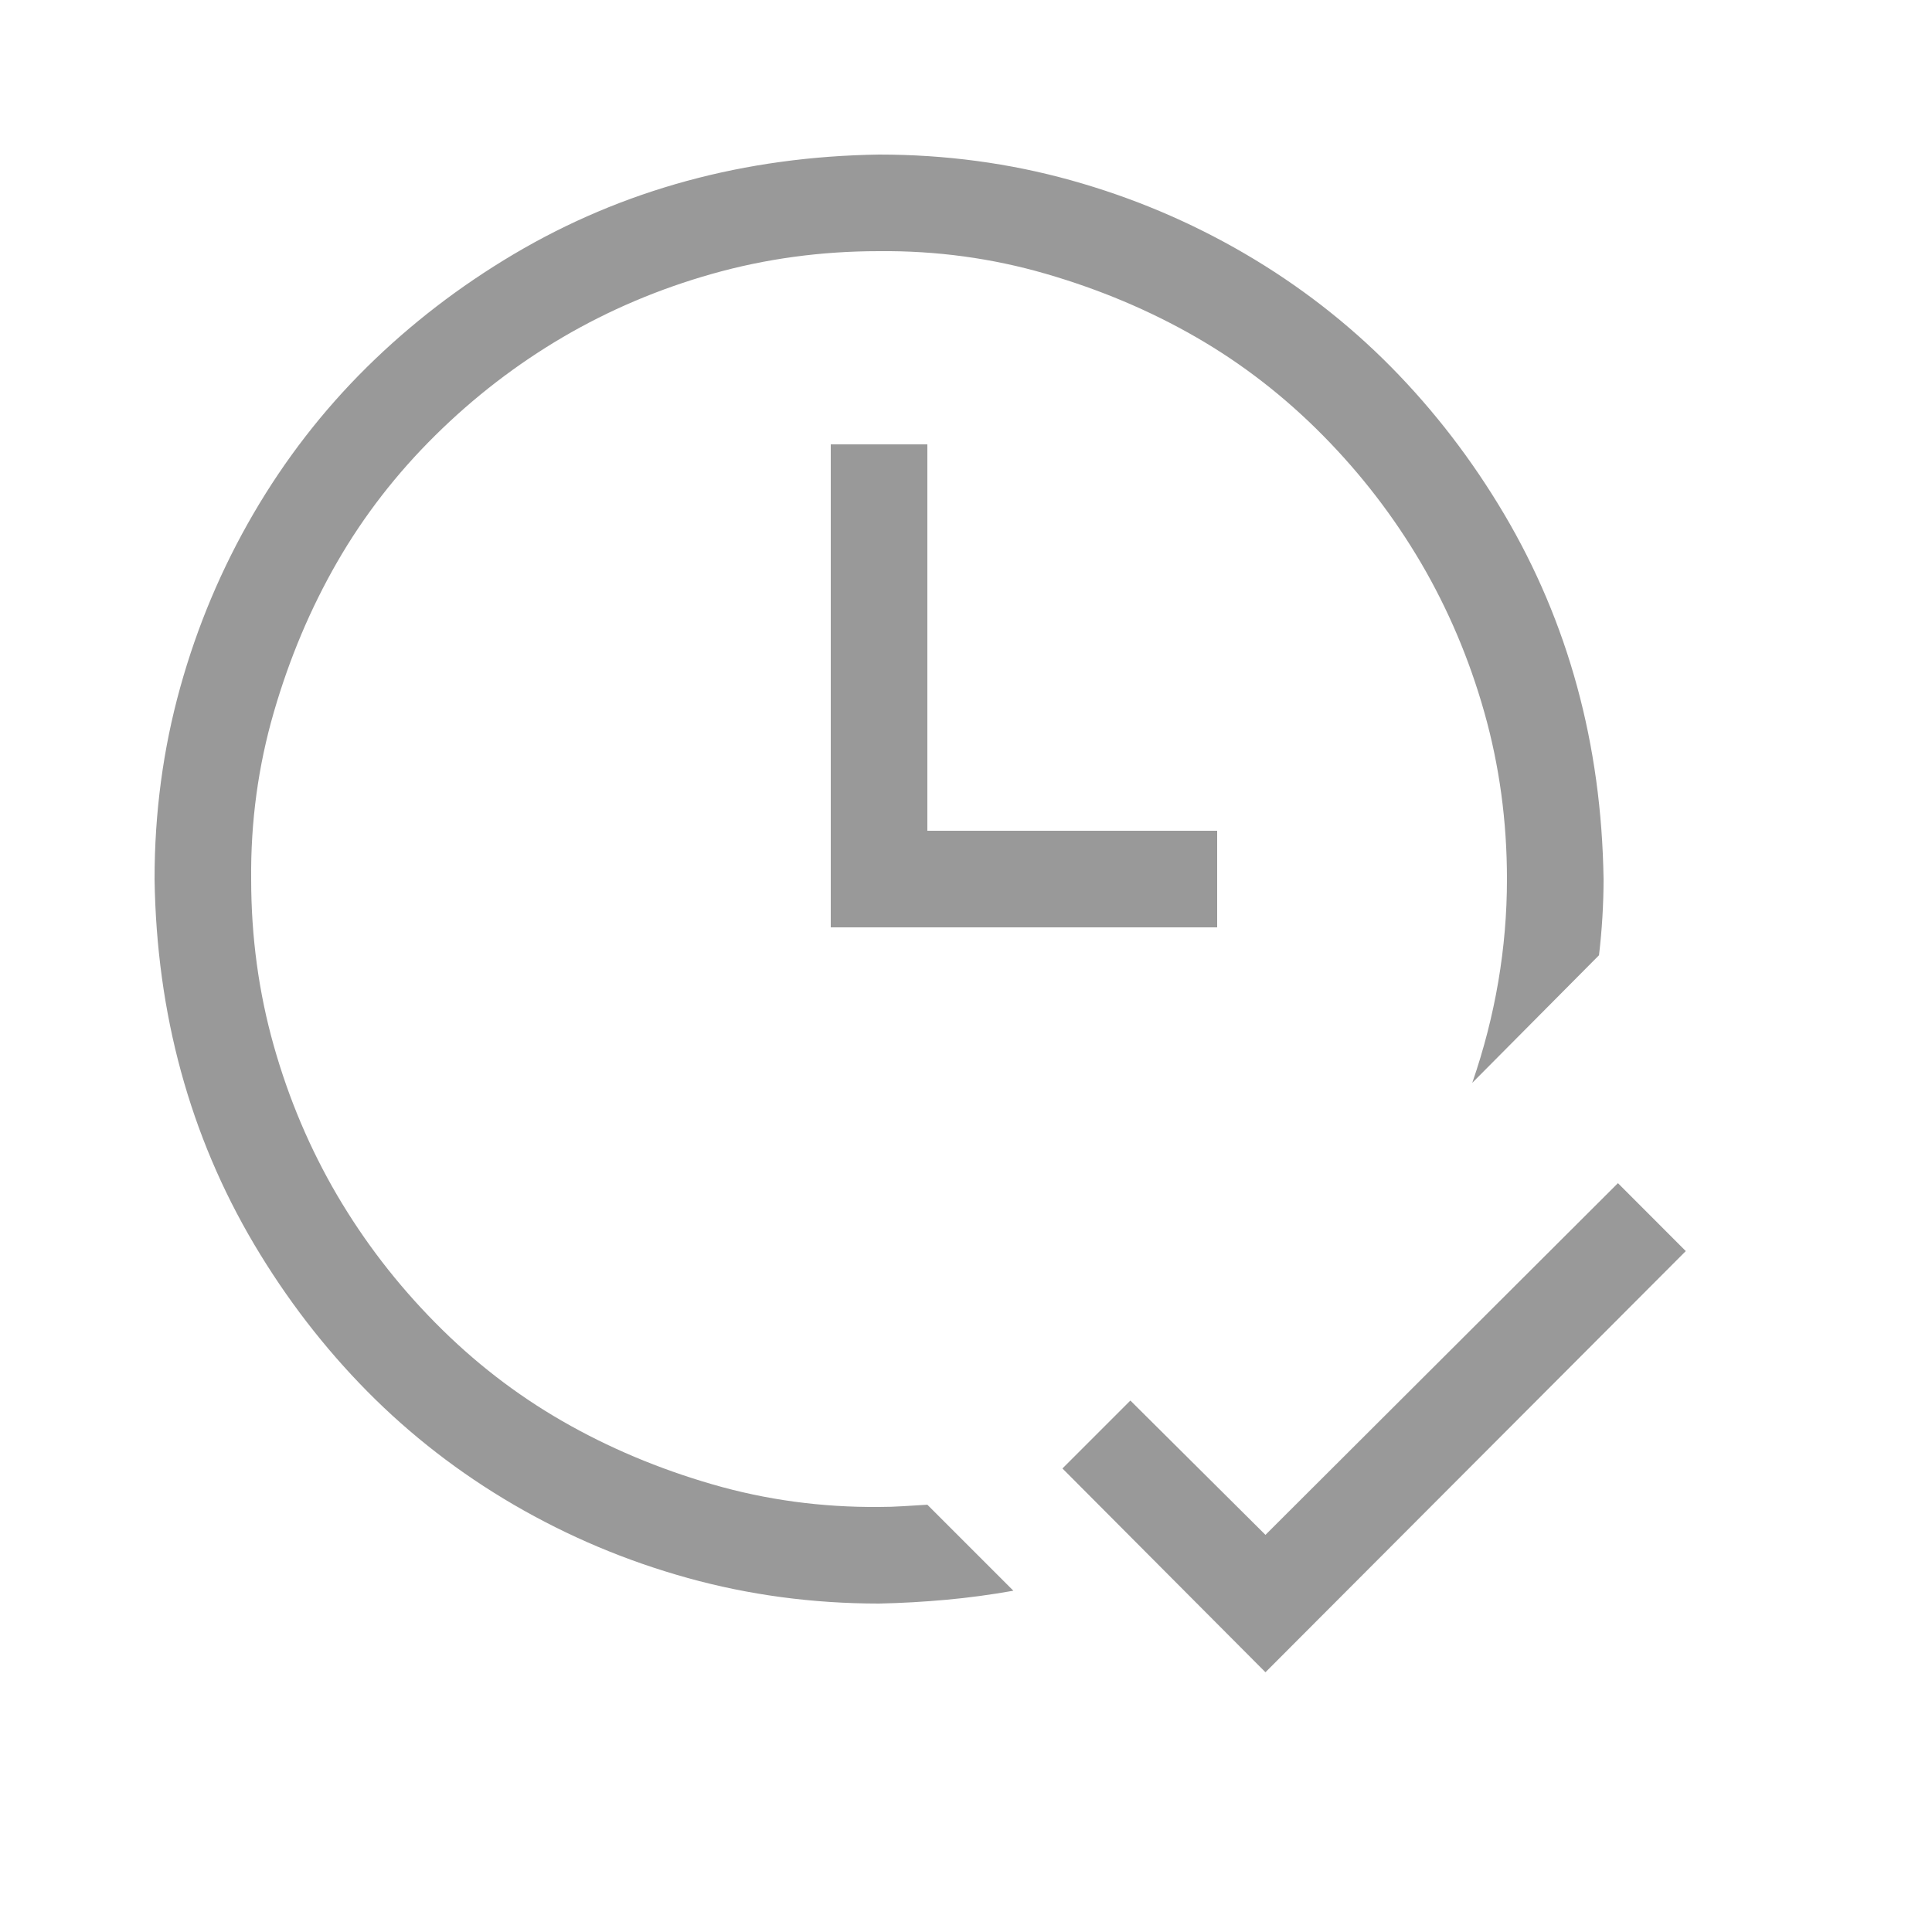 <?xml version="1.0" encoding="UTF-8"?> <svg xmlns="http://www.w3.org/2000/svg" width="25" height="25" viewBox="0 0 25 25" fill="none"><g clip-path="url(#clip0_27_742)"><path d="M21.814 16.189L16.375 21.639L13.748 19.002L14.627 18.123L16.375 19.861L20.936 15.31L21.814 16.189ZM12 5.75V10.75H15.75V12H10.75V5.75H12ZM11.375 19.5C11.479 19.5 11.583 19.497 11.688 19.49C11.792 19.484 11.896 19.477 12 19.471L13.113 20.584C12.82 20.636 12.531 20.675 12.244 20.701C11.958 20.727 11.668 20.744 11.375 20.75C10.516 20.75 9.689 20.639 8.895 20.418C8.1 20.197 7.352 19.881 6.648 19.471C5.945 19.061 5.314 18.572 4.754 18.006C4.194 17.439 3.706 16.805 3.289 16.102C2.872 15.398 2.557 14.653 2.342 13.865C2.127 13.078 2.013 12.247 2 11.375C2 10.516 2.111 9.689 2.332 8.895C2.553 8.1 2.869 7.352 3.279 6.648C3.689 5.945 4.178 5.314 4.744 4.754C5.311 4.194 5.945 3.706 6.648 3.289C7.352 2.872 8.097 2.557 8.885 2.342C9.673 2.127 10.503 2.013 11.375 2C12.234 2 13.061 2.111 13.855 2.332C14.65 2.553 15.398 2.869 16.102 3.279C16.805 3.689 17.436 4.178 17.996 4.744C18.556 5.311 19.044 5.945 19.461 6.648C19.878 7.352 20.193 8.097 20.408 8.885C20.623 9.673 20.737 10.503 20.75 11.375C20.75 11.7 20.73 12.029 20.691 12.361L19.051 14.012C19.35 13.146 19.5 12.267 19.5 11.375C19.5 10.626 19.402 9.907 19.207 9.217C19.012 8.527 18.738 7.882 18.387 7.283C18.035 6.684 17.612 6.134 17.117 5.633C16.622 5.132 16.076 4.708 15.477 4.363C14.878 4.018 14.23 3.745 13.533 3.543C12.837 3.341 12.117 3.243 11.375 3.25C10.626 3.25 9.907 3.348 9.217 3.543C8.527 3.738 7.882 4.012 7.283 4.363C6.684 4.715 6.134 5.138 5.633 5.633C5.132 6.128 4.708 6.674 4.363 7.273C4.018 7.872 3.745 8.52 3.543 9.217C3.341 9.913 3.243 10.633 3.25 11.375C3.25 12.124 3.348 12.843 3.543 13.533C3.738 14.223 4.012 14.868 4.363 15.467C4.715 16.066 5.138 16.616 5.633 17.117C6.128 17.619 6.674 18.042 7.273 18.387C7.872 18.732 8.52 19.005 9.217 19.207C9.913 19.409 10.633 19.506 11.375 19.5Z" fill="#999999"></path></g><defs><clipPath id="clip0_27_742"><rect width="20" height="20" fill="white" transform="translate(2 2)"></rect></clipPath></defs></svg> 